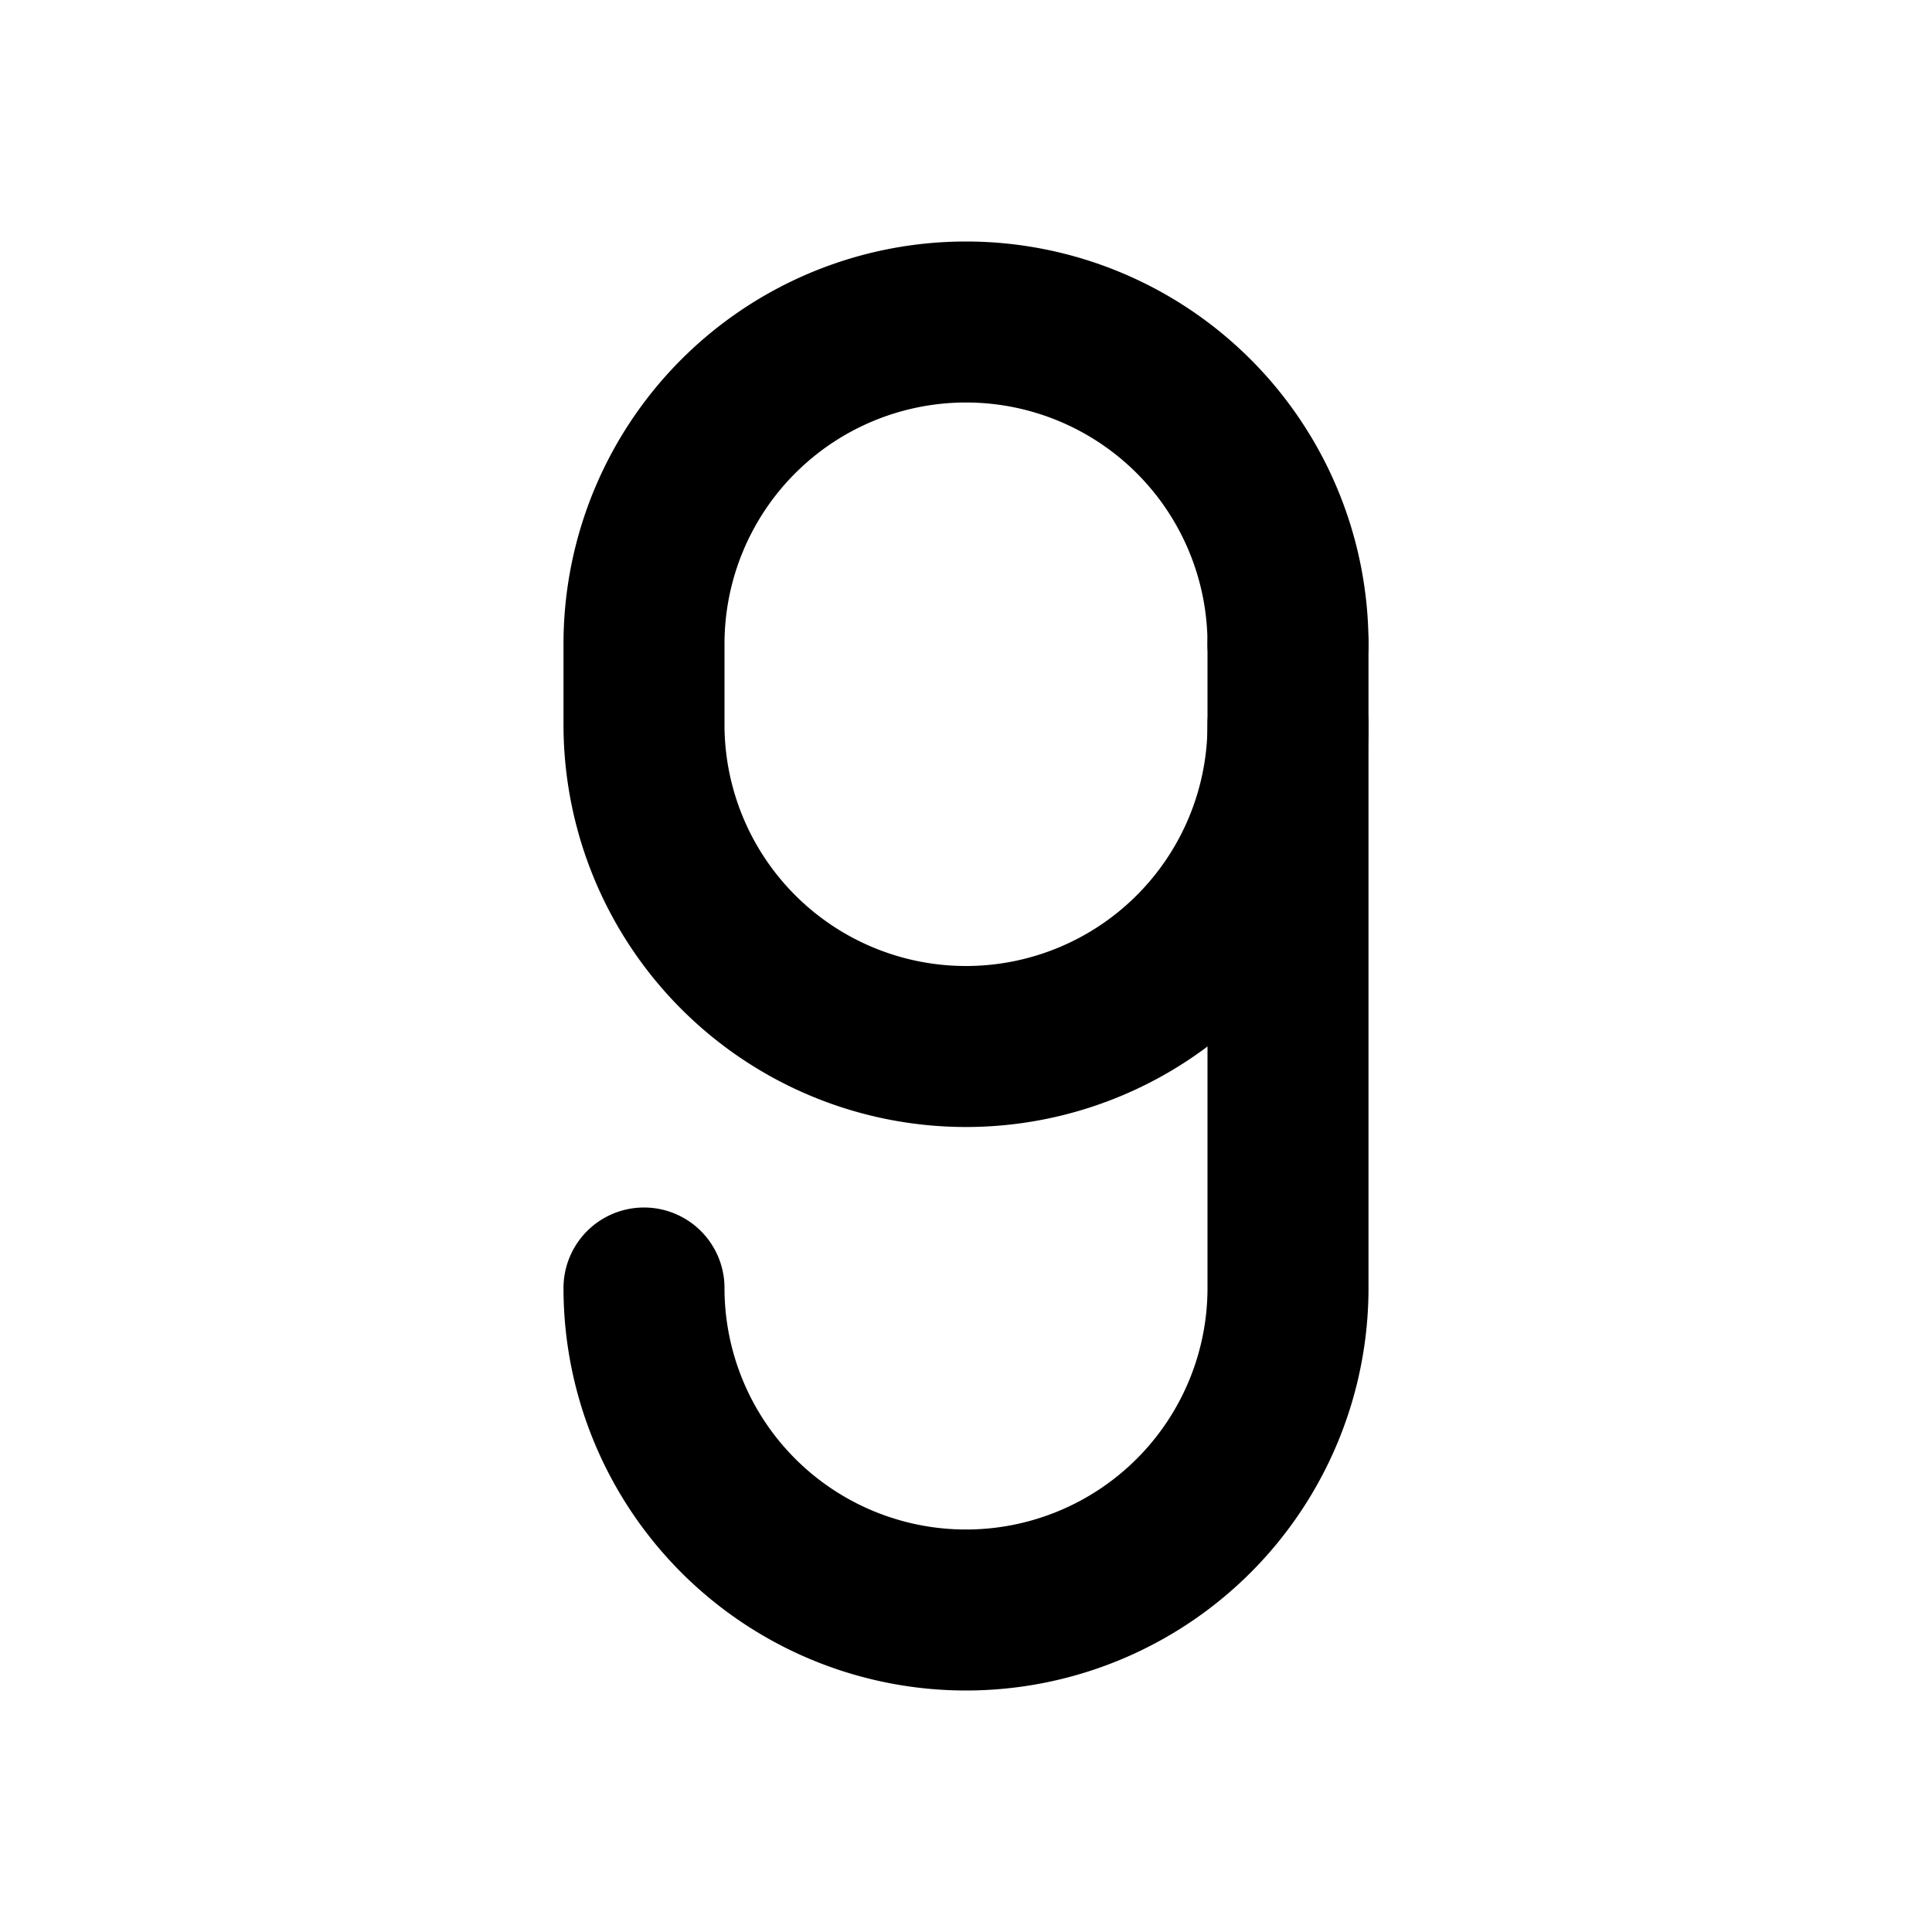<svg
  xmlns="http://www.w3.org/2000/svg"
  width="24"
  height="24"
  viewBox="0 0 24 24"
  fill="none"
  stroke="currentColor"
  stroke-width="2"
  stroke-linecap="round"
  stroke-linejoin="round"
  class="icon icon-tabler icons-tabler-outline icon-tabler-number-9"
>
  <path stroke="none" d="M0 0h24v24H0z" fill="none"/>
  <path d="M16 8a4 4 0 1 0 -8 0v1a4 4 0 1 0 8 0" />
  <path d="M8 16a4 4 0 1 0 8 0v-8" />
</svg>